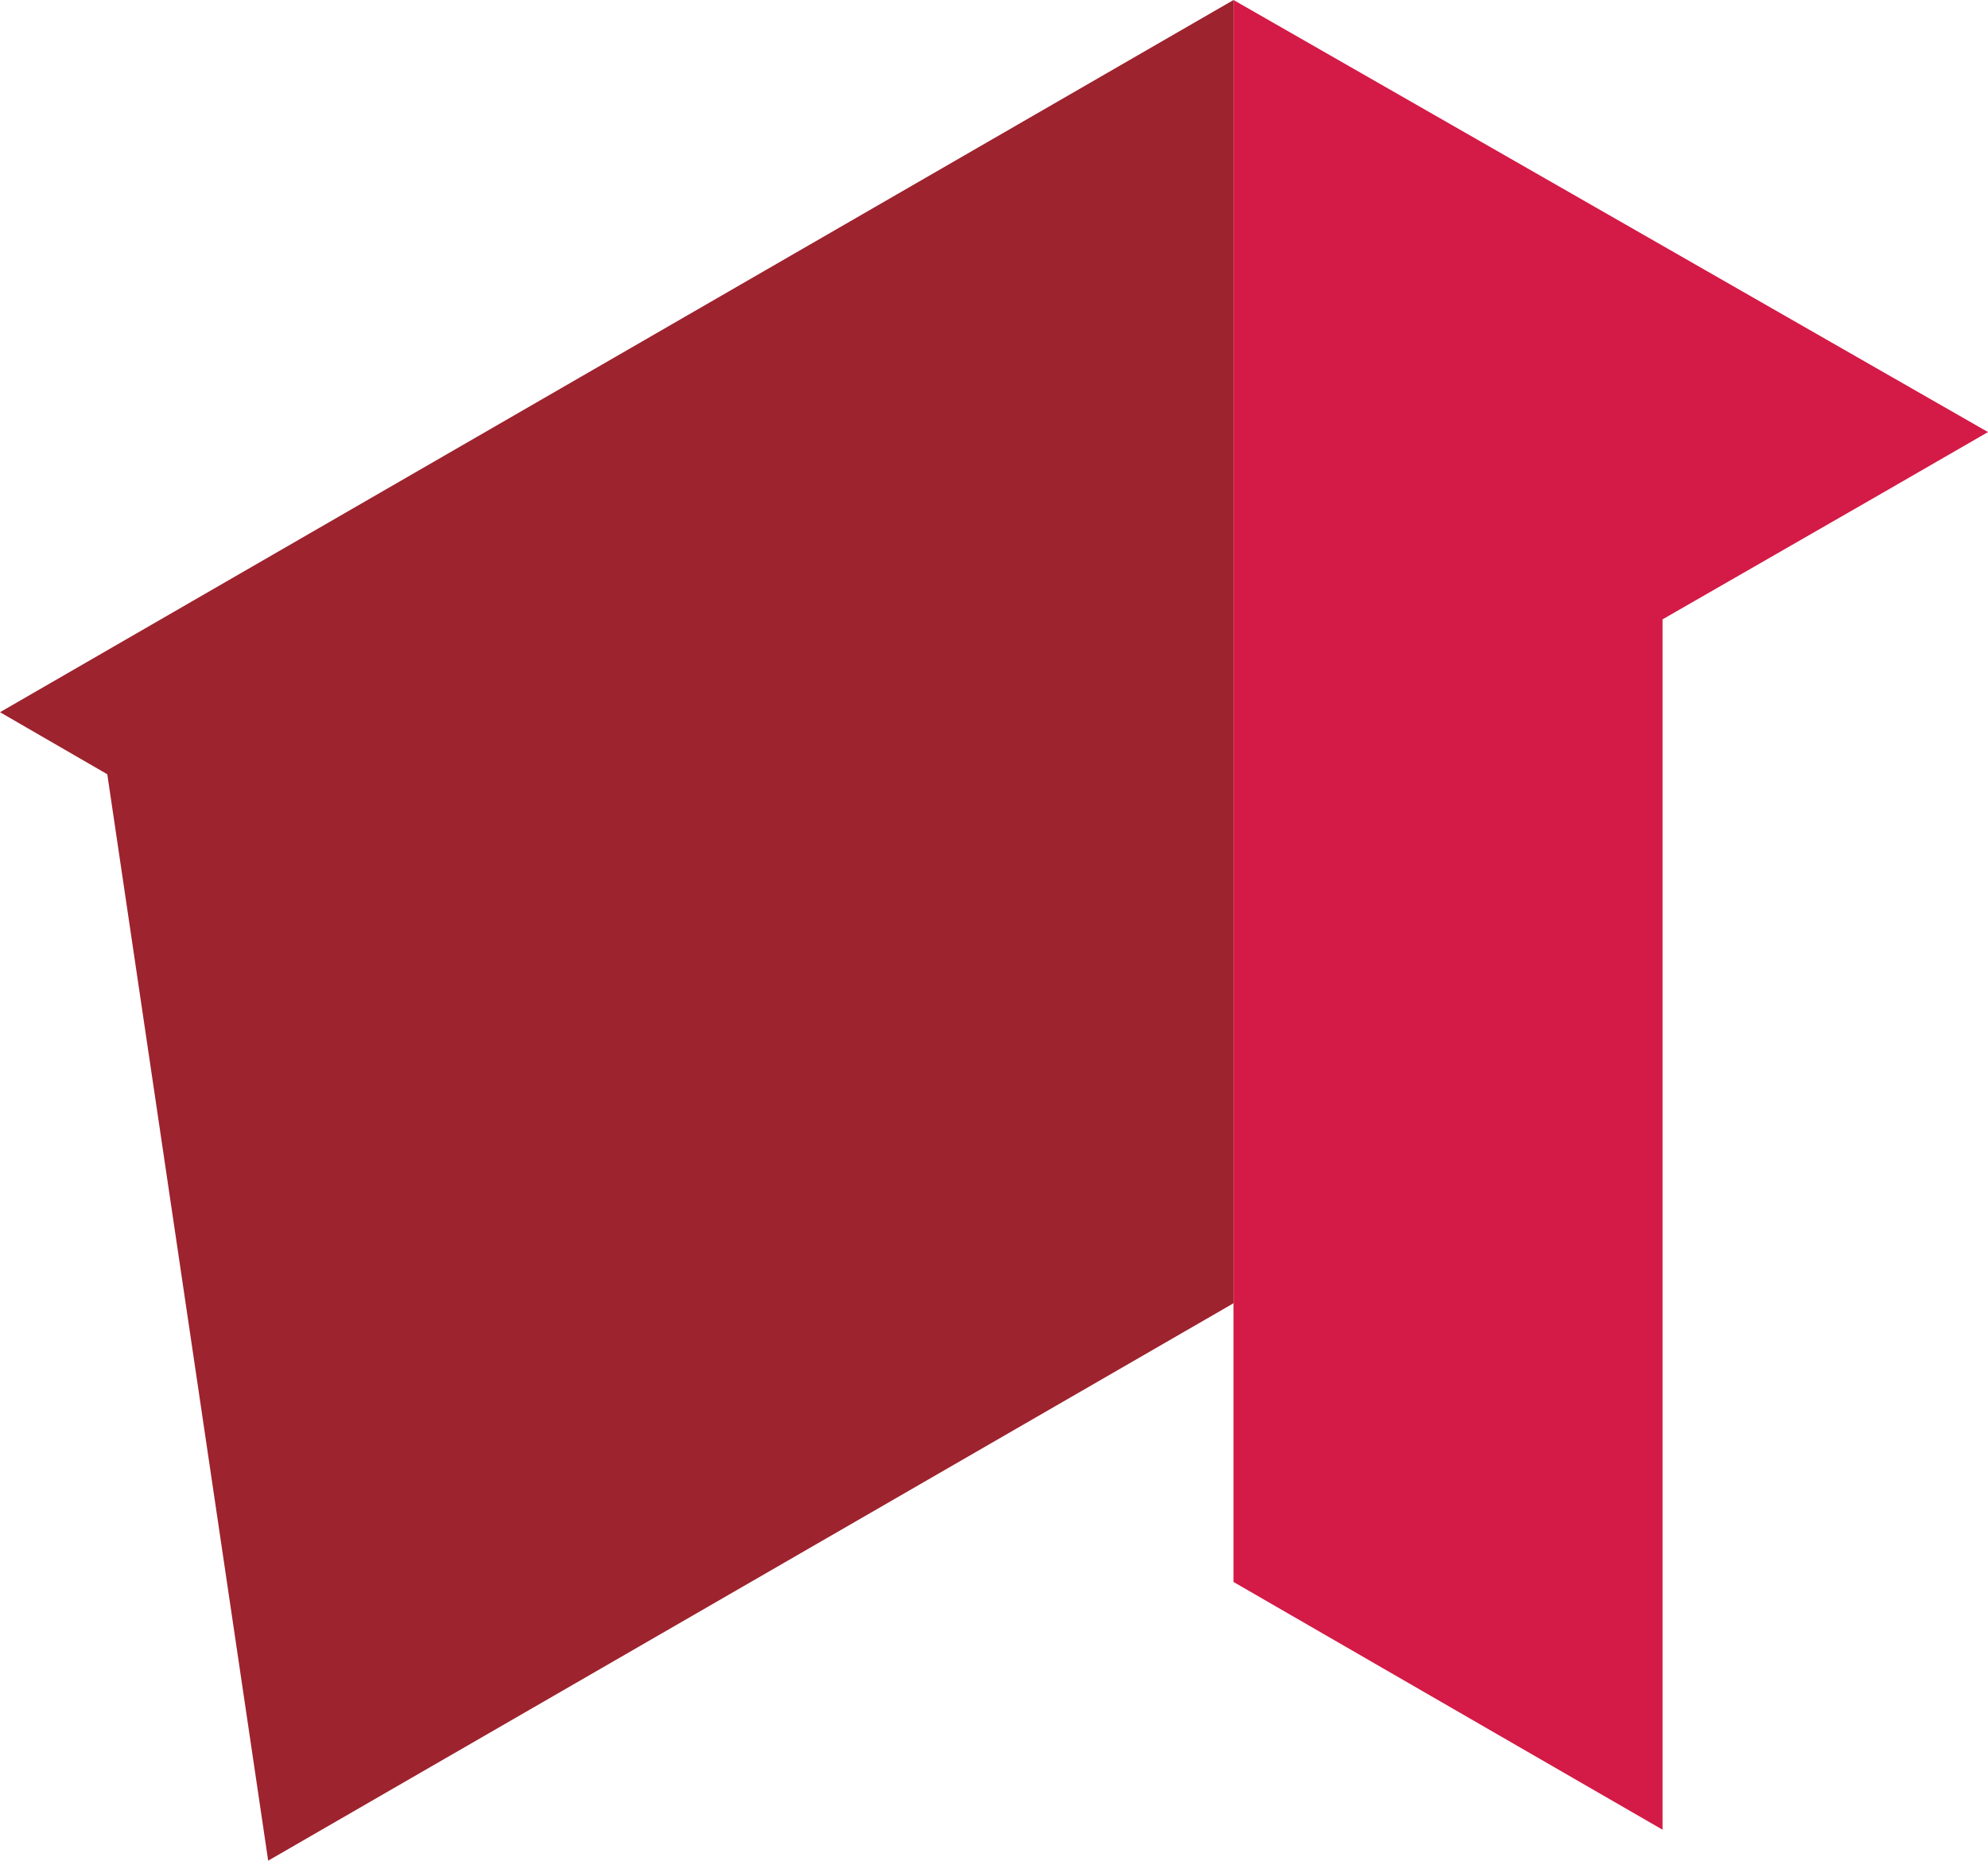 <svg xmlns="http://www.w3.org/2000/svg" viewBox="0 0 418.61 391.75"><defs><style>.cls-1{fill:#9d232e;}.cls-2{fill:#d41a46;}</style></defs><title>Background</title><g id="Layer_2" data-name="Layer 2"><g id="Layer_5" data-name="Layer 5"><polygon class="cls-1" points="259.74 0 259.74 274.39 101.64 365.67 79.05 378.71 79.05 378.71 56.47 391.75 22.59 163.01 0 149.95 259.74 0"/><polygon class="cls-2" points="396.02 104 350.08 130.4 350.08 385.23 311.45 362.93 259.74 333.07 259.74 0 418.61 90.97 396.02 104"/></g></g></svg>